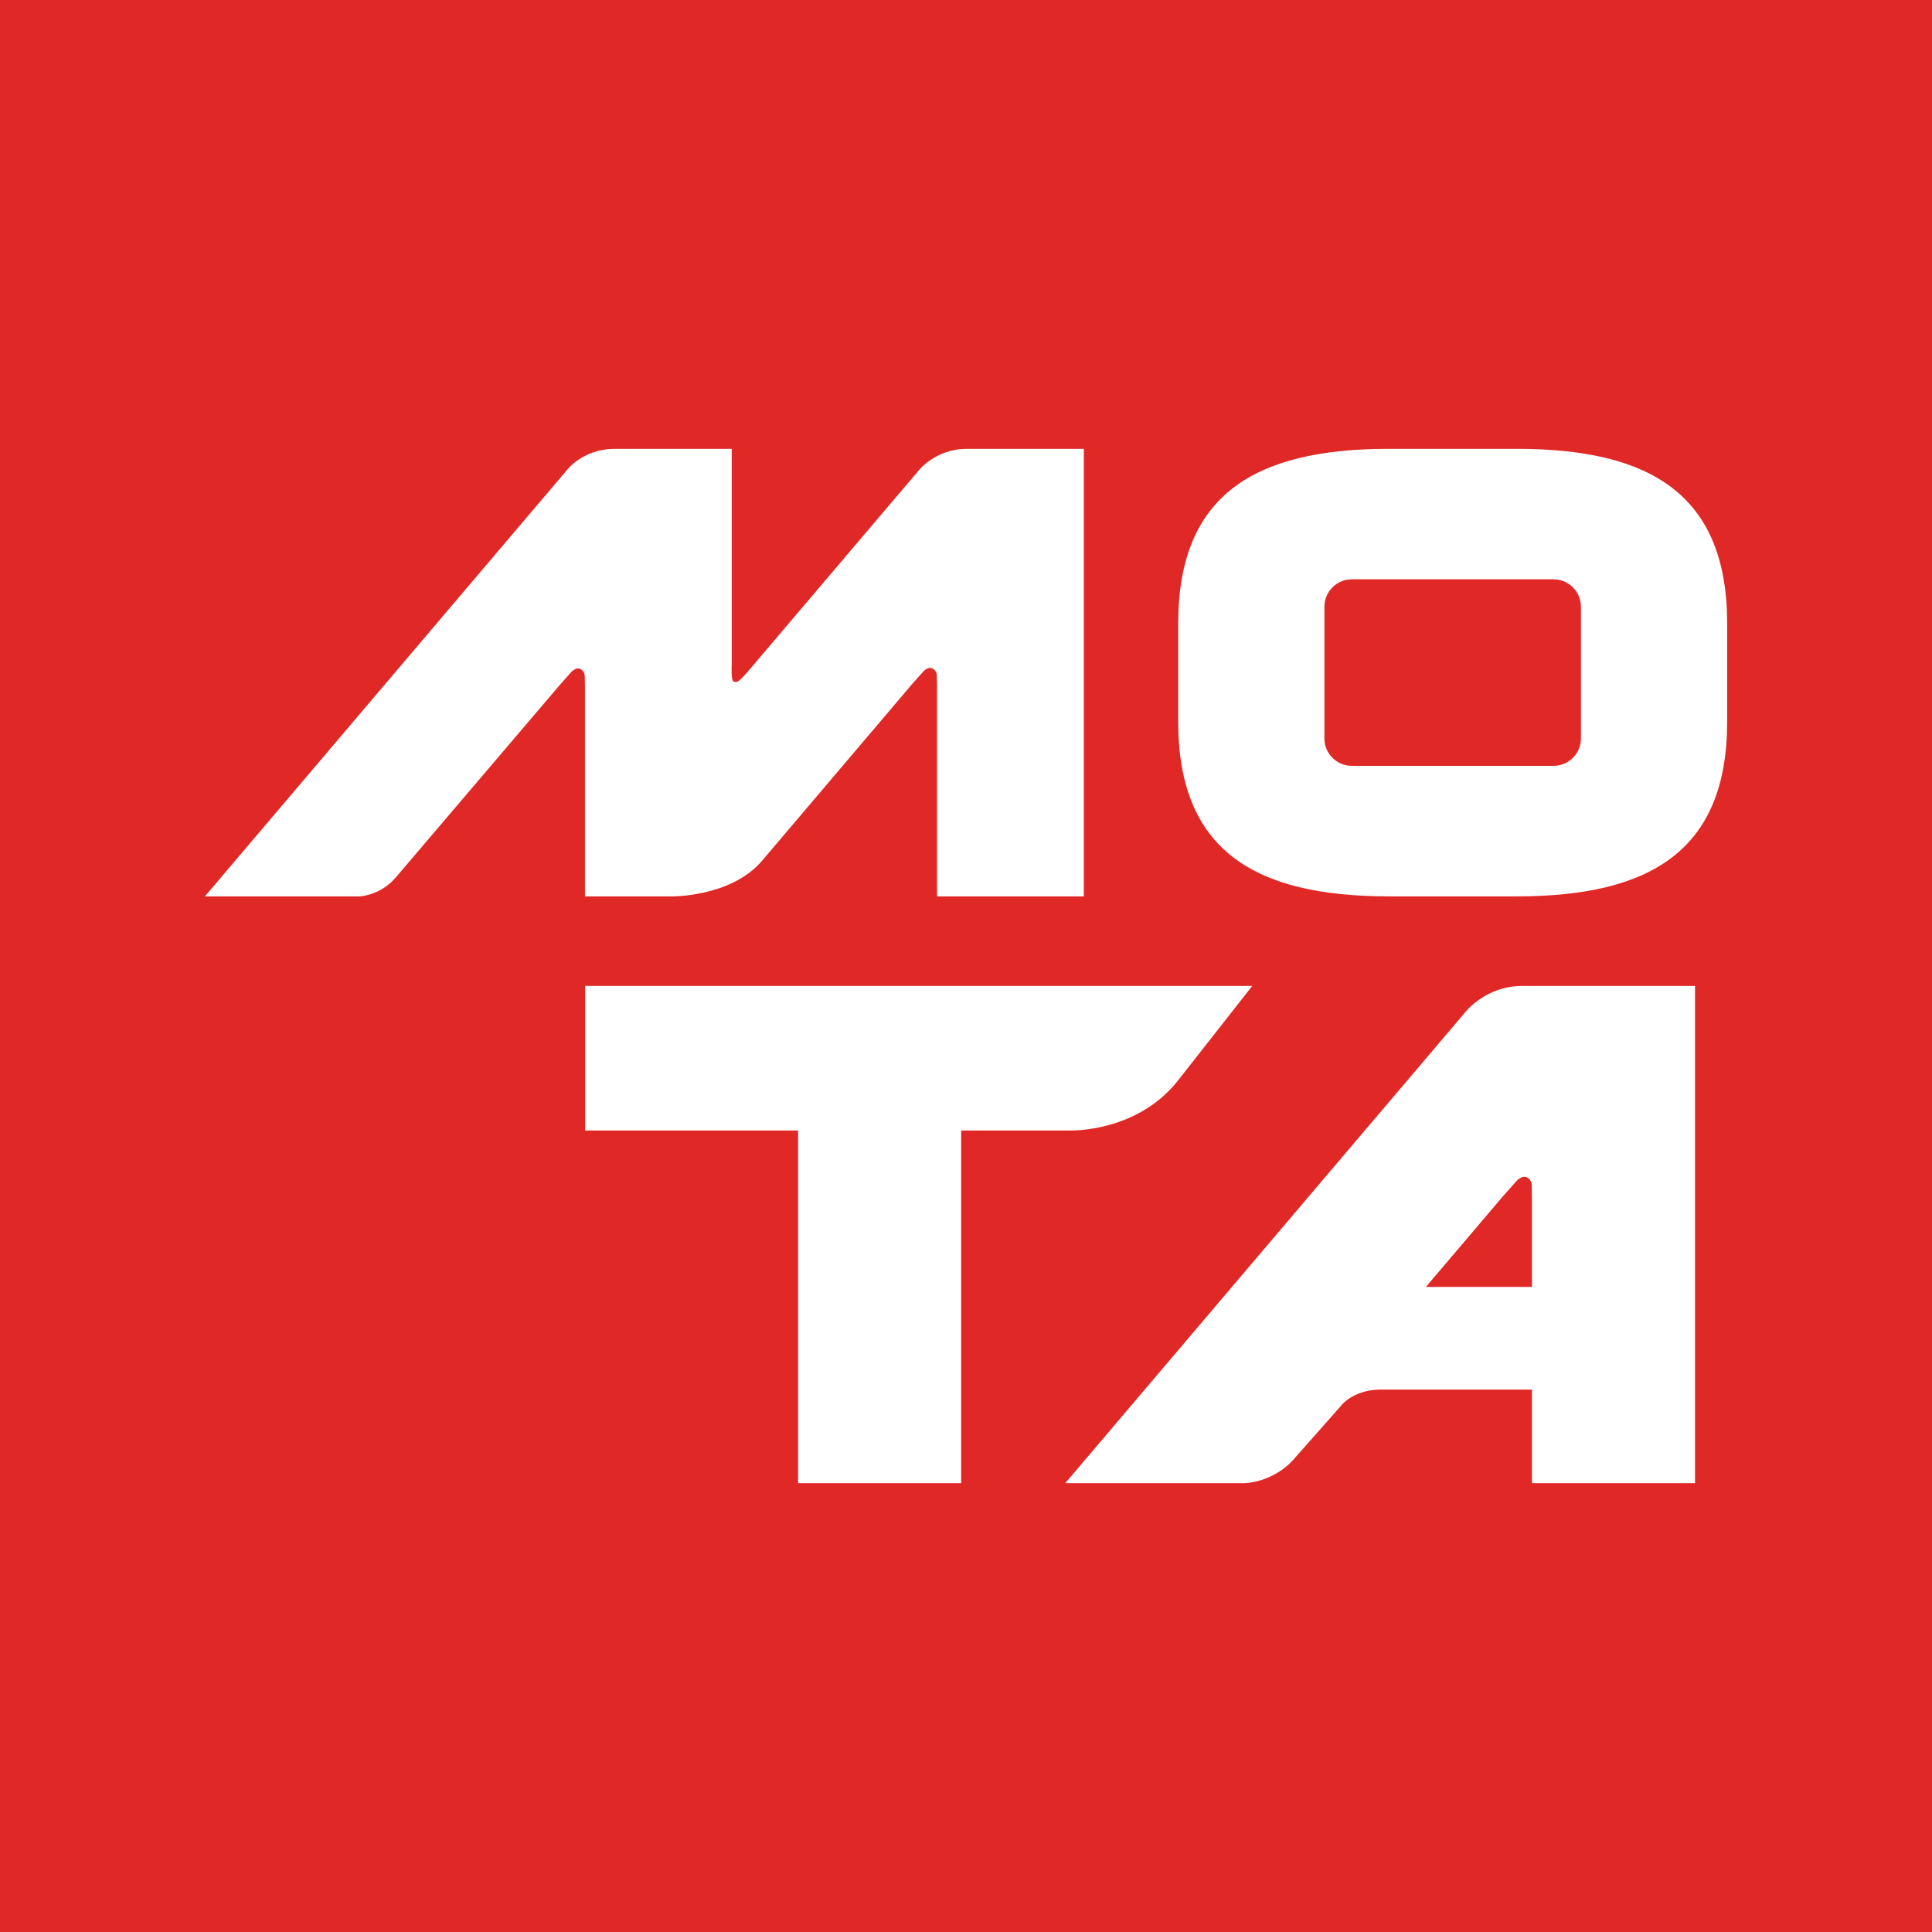 <svg width="52" height="52" viewBox="0 0 52 52" fill="none" xmlns="http://www.w3.org/2000/svg">
<rect width="52" height="52" fill="#E02826"/>
<path d="M25.22 18.496L25.215 18.188C25.215 18.062 25.124 18.007 25.124 18.007C24.978 17.903 24.821 18.107 24.821 18.107L24.534 18.43L20.509 23.169C19.671 24.152 18.069 24.127 18.069 24.127H15.744V18.511L15.739 18.203C15.739 18.077 15.649 18.021 15.649 18.021C15.502 17.918 15.345 18.122 15.345 18.122L15.058 18.446L10.653 23.616C10.239 24.105 9.678 24.127 9.678 24.127H5.514L15.241 12.673C15.241 12.673 15.671 12.081 16.541 12.081H19.695V17.871C19.695 17.871 19.669 18.335 19.751 18.35C19.838 18.366 19.873 18.384 20.196 17.996L24.72 12.671C24.72 12.671 25.17 12.081 26.022 12.081H29.171V24.127H25.22V18.496Z" fill="white"/>
<path d="M42.551 19.875C42.551 20.283 42.22 20.613 41.812 20.613H36.386C35.977 20.613 35.647 20.283 35.647 19.875V16.331C35.647 15.923 35.977 15.592 36.386 15.592H41.812C42.22 15.592 42.551 15.923 42.551 16.331V19.875ZM40.818 12.08H37.381C33.767 12.08 31.711 13.317 31.711 16.786V19.42C31.711 22.889 33.767 24.126 37.381 24.126H40.818C44.431 24.126 46.487 22.889 46.487 19.42V16.786C46.487 13.317 44.431 12.08 40.818 12.08Z" fill="white"/>
<path d="M31.707 29.08C30.602 30.487 28.806 30.427 28.806 30.427H25.87V39.92H21.481V30.427H15.749V26.537H33.704L31.707 29.08Z" fill="white"/>
<path d="M41.233 34.638H38.378L40.47 32.177L40.79 31.818C40.79 31.818 40.964 31.591 41.127 31.706C41.127 31.706 41.227 31.767 41.227 31.908L41.233 32.25V34.638ZM40.969 26.537C39.971 26.537 39.424 27.26 39.424 27.26L28.671 39.92H33.465C33.465 39.92 34.286 39.931 34.883 39.206L36.105 37.824C36.105 37.824 36.403 37.427 37.108 37.401H41.233V39.92H45.622V26.537H40.969Z" fill="white"/>
</svg>
